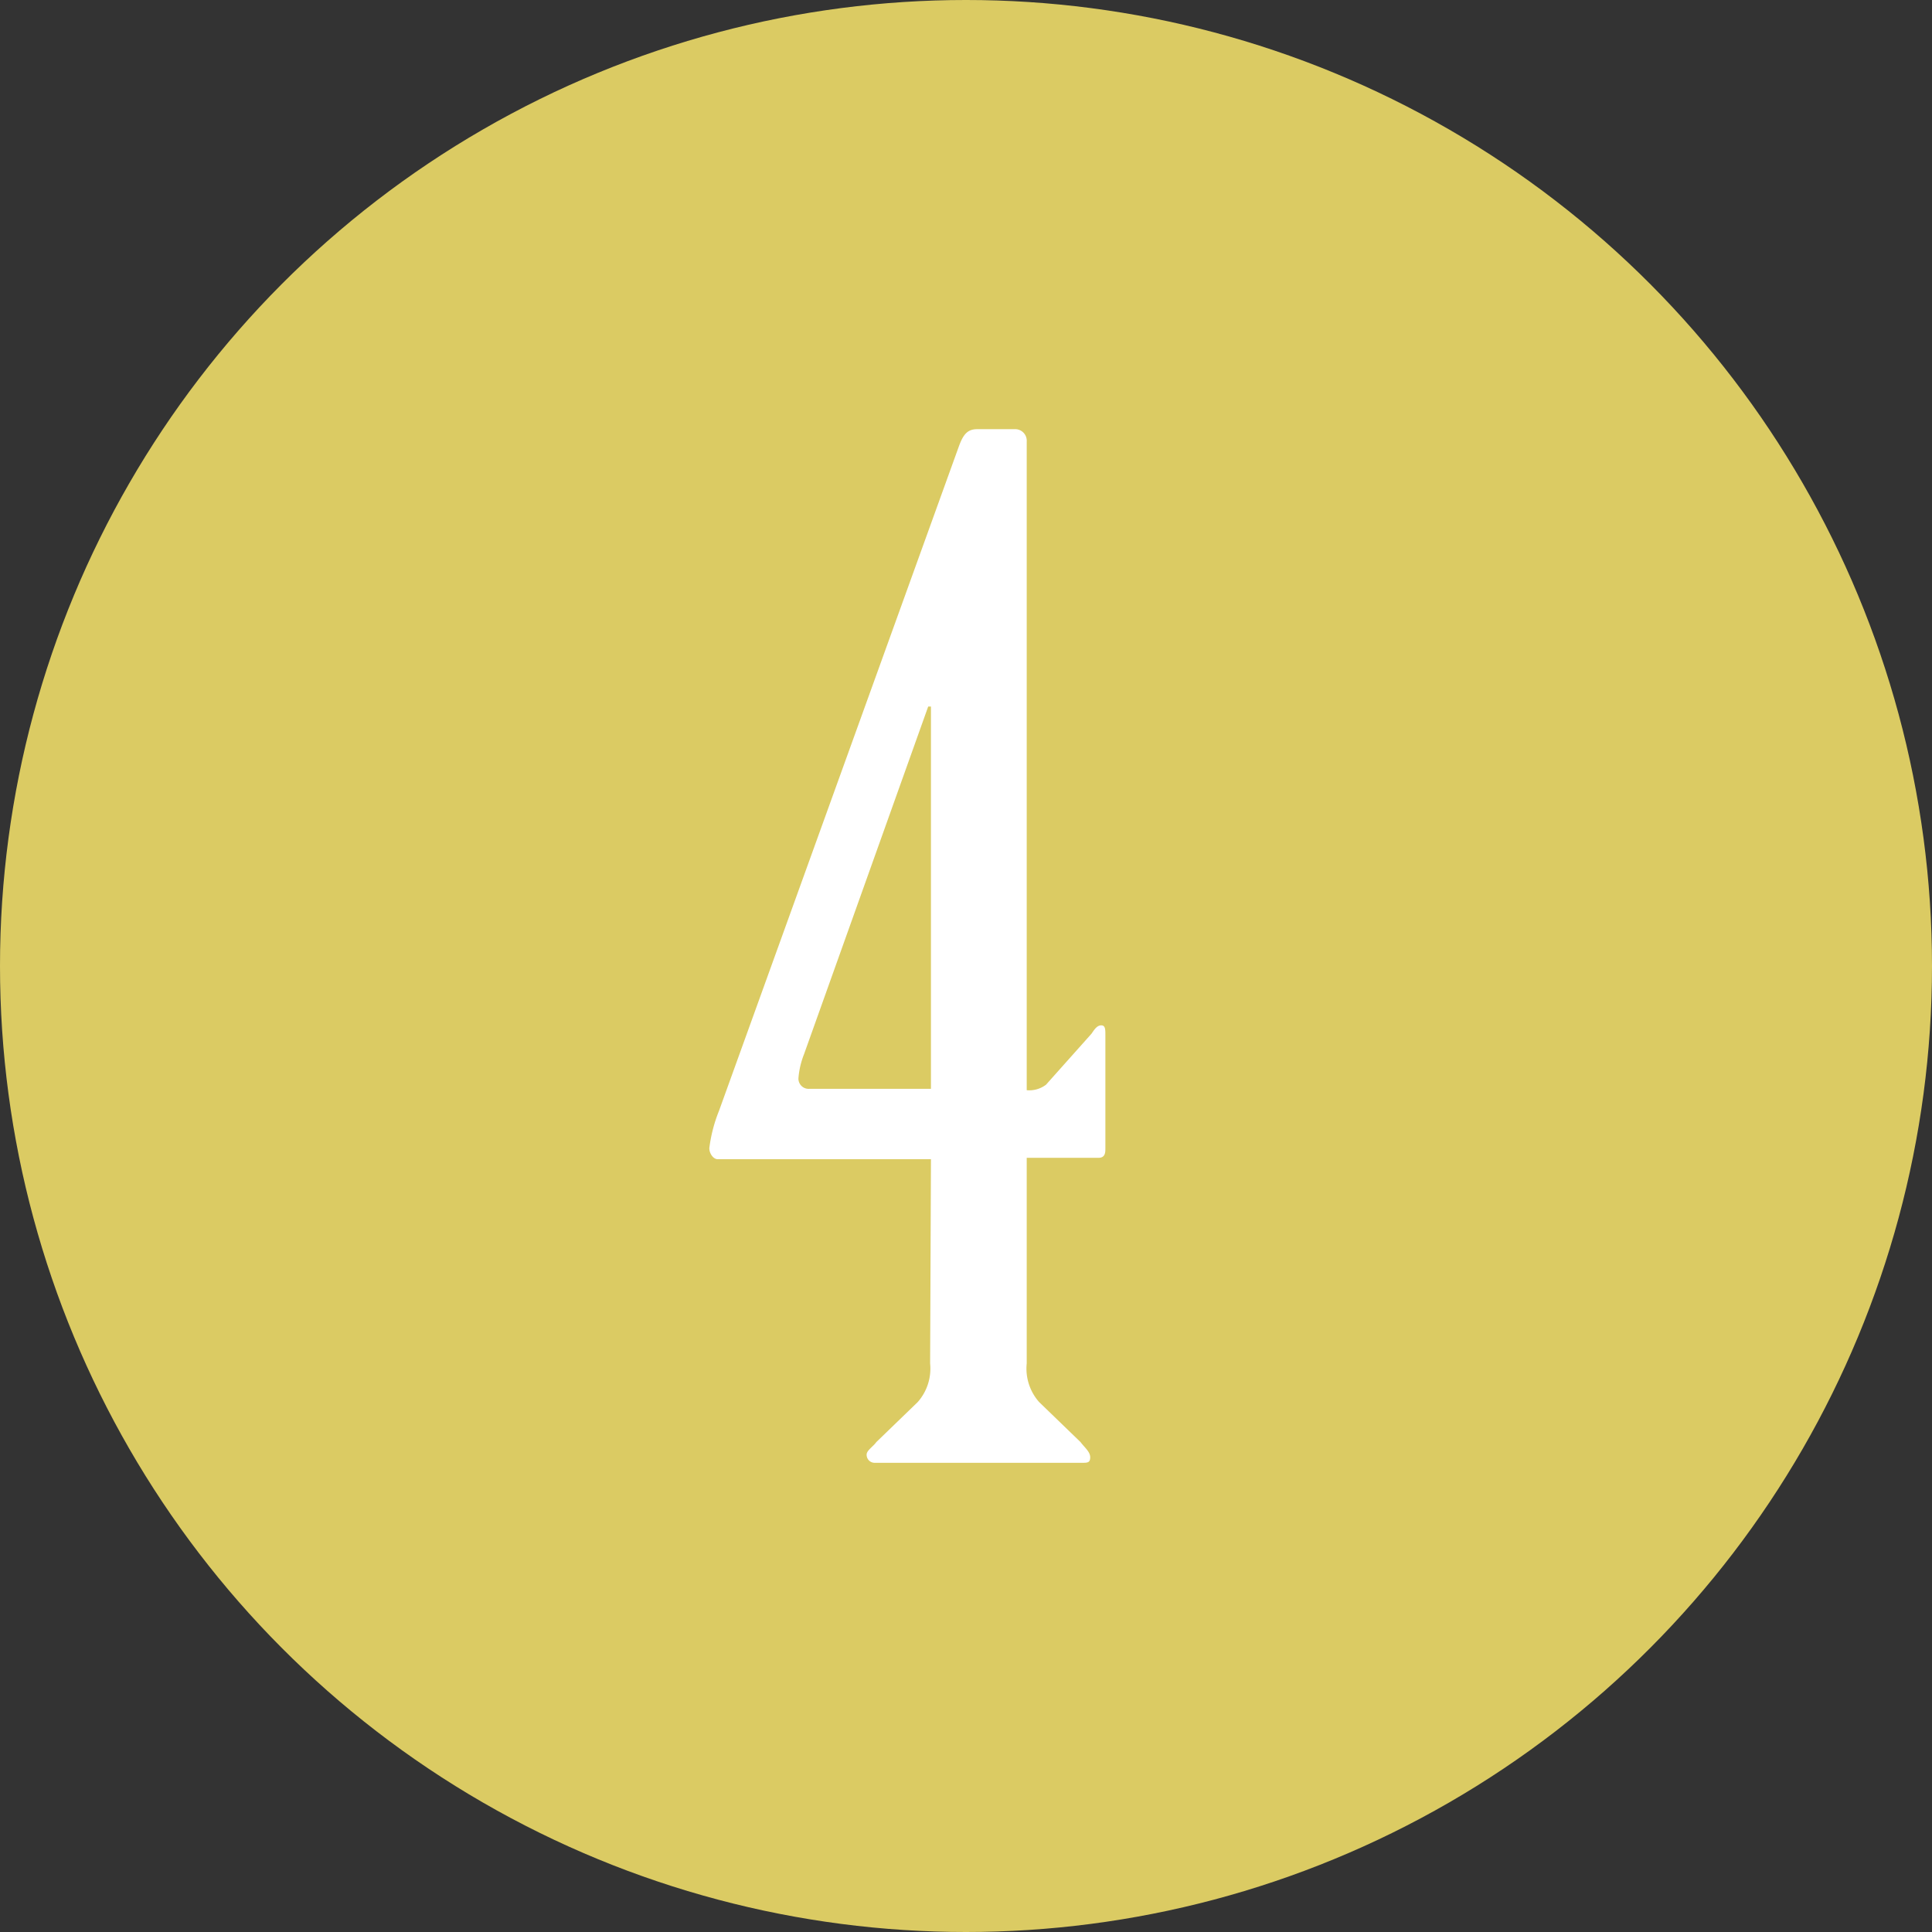 <svg xmlns="http://www.w3.org/2000/svg" viewBox="0 0 70 70"><rect x="0" y="0" width="70" height="70" fill="#333333" stroke="none"/><defs><style>.cls-1{fill:#dbcb63;}.cls-2{fill:#fff;}</style></defs><title>no04</title><g id="レイヤー_2" data-name="レイヤー 2"><g id="contents"><circle class="cls-1" cx="35" cy="35" r="35"/><path class="cls-2" d="M33.73,42H26c-.15,0-.3-.2-.3-.4a5.39,5.39,0,0,1,.35-1.35l8.7-24.1c.15-.4.3-.6.65-.6h1.35a.42.42,0,0,1,.45.45v23.5a1,1,0,0,0,.7-.2l1.65-1.85c.1-.15.2-.3.35-.3s.15.15.15.35V41.6c0,.15,0,.35-.25.35h-2.6V49.4a1.83,1.83,0,0,0,.45,1.4l1.5,1.45c.15.2.35.35.35.55s-.1.2-.3.2h-7.5a.29.29,0,0,1-.3-.3c0-.15.25-.3.35-.45l1.5-1.45a1.83,1.83,0,0,0,.45-1.4Zm0-16.4h-.1L29.13,38.2a3,3,0,0,0-.2.85.37.37,0,0,0,.4.4h4.4Z"/></g></g></svg>